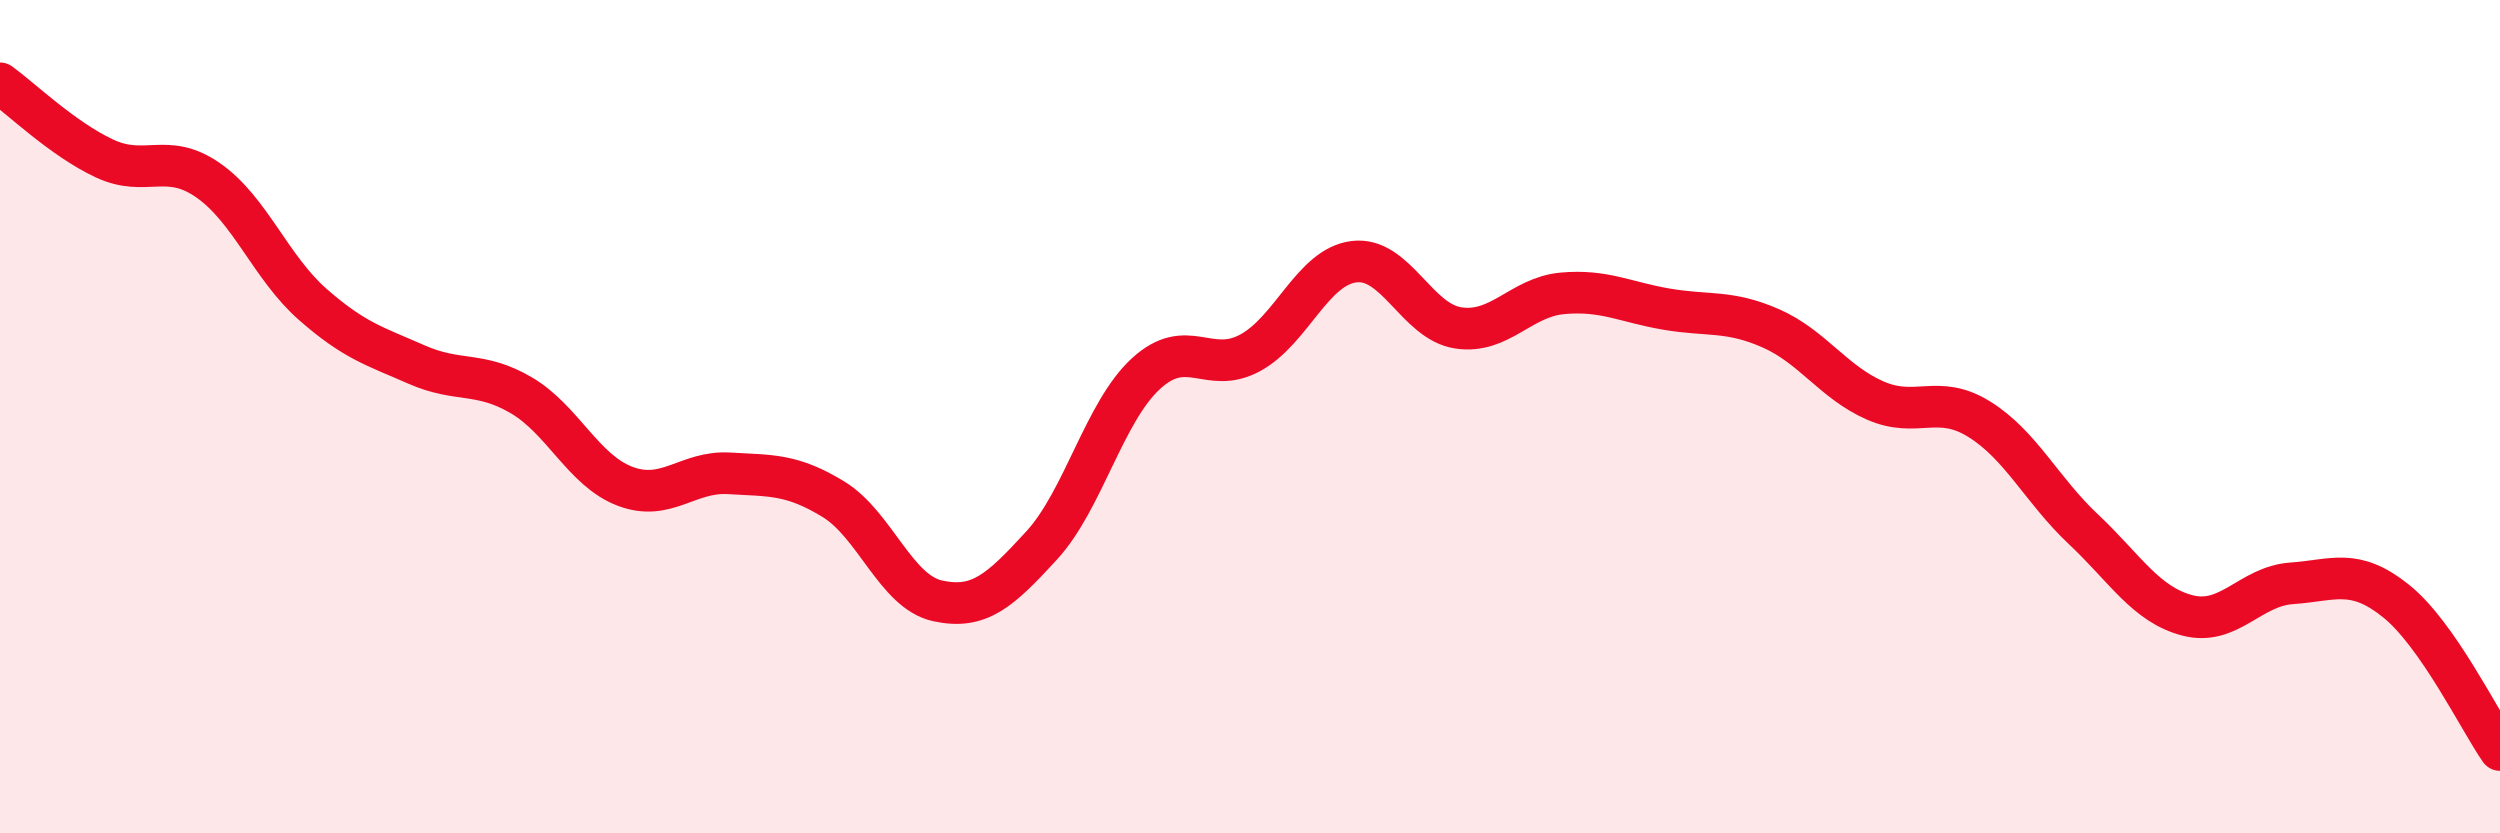 
    <svg width="60" height="20" viewBox="0 0 60 20" xmlns="http://www.w3.org/2000/svg">
      <path
        d="M 0,2 C 0.5,2.36 1.5,3.33 2.5,3.8 C 3.5,4.27 4,3.63 5,4.33 C 6,5.03 6.5,6.42 7.5,7.3 C 8.5,8.18 9,8.31 10,8.75 C 11,9.19 11.5,8.9 12.5,9.48 C 13.5,10.06 14,11.29 15,11.67 C 16,12.05 16.5,11.3 17.5,11.36 C 18.5,11.42 19,11.37 20,11.98 C 21,12.59 21.5,14.2 22.5,14.42 C 23.5,14.64 24,14.18 25,13.09 C 26,12 26.5,9.89 27.5,8.97 C 28.5,8.05 29,9.01 30,8.47 C 31,7.93 31.5,6.4 32.5,6.28 C 33.5,6.16 34,7.72 35,7.87 C 36,8.02 36.5,7.13 37.5,7.04 C 38.5,6.95 39,7.25 40,7.42 C 41,7.59 41.5,7.44 42.5,7.88 C 43.5,8.32 44,9.17 45,9.61 C 46,10.05 46.5,9.44 47.5,10.06 C 48.5,10.68 49,11.76 50,12.7 C 51,13.64 51.5,14.51 52.5,14.77 C 53.5,15.03 54,14.07 55,14 C 56,13.93 56.5,13.62 57.5,14.42 C 58.5,15.22 59.5,17.28 60,18L60 20L0 20Z"
        fill="#EB0A25"
        opacity="0.1"
        stroke-linecap="round"
        stroke-linejoin="round"
      />
      <path
        d="M 0,2 C 0.5,2.36 1.5,3.33 2.5,3.8 C 3.5,4.27 4,3.63 5,4.33 C 6,5.03 6.5,6.42 7.5,7.3 C 8.5,8.18 9,8.31 10,8.75 C 11,9.19 11.5,8.9 12.5,9.48 C 13.5,10.06 14,11.29 15,11.67 C 16,12.05 16.5,11.3 17.5,11.36 C 18.5,11.42 19,11.37 20,11.98 C 21,12.59 21.5,14.2 22.5,14.42 C 23.5,14.64 24,14.18 25,13.09 C 26,12 26.5,9.89 27.5,8.97 C 28.5,8.05 29,9.01 30,8.47 C 31,7.93 31.5,6.4 32.5,6.28 C 33.5,6.16 34,7.72 35,7.87 C 36,8.02 36.5,7.13 37.5,7.04 C 38.5,6.95 39,7.25 40,7.42 C 41,7.59 41.5,7.44 42.5,7.88 C 43.5,8.32 44,9.17 45,9.61 C 46,10.05 46.5,9.44 47.5,10.06 C 48.5,10.68 49,11.76 50,12.7 C 51,13.64 51.5,14.51 52.5,14.77 C 53.5,15.03 54,14.07 55,14 C 56,13.93 56.5,13.62 57.5,14.42 C 58.5,15.22 59.5,17.28 60,18"
        stroke="#EB0A25"
        stroke-width="1"
        fill="none"
        stroke-linecap="round"
        stroke-linejoin="round"
      />
    </svg>
  